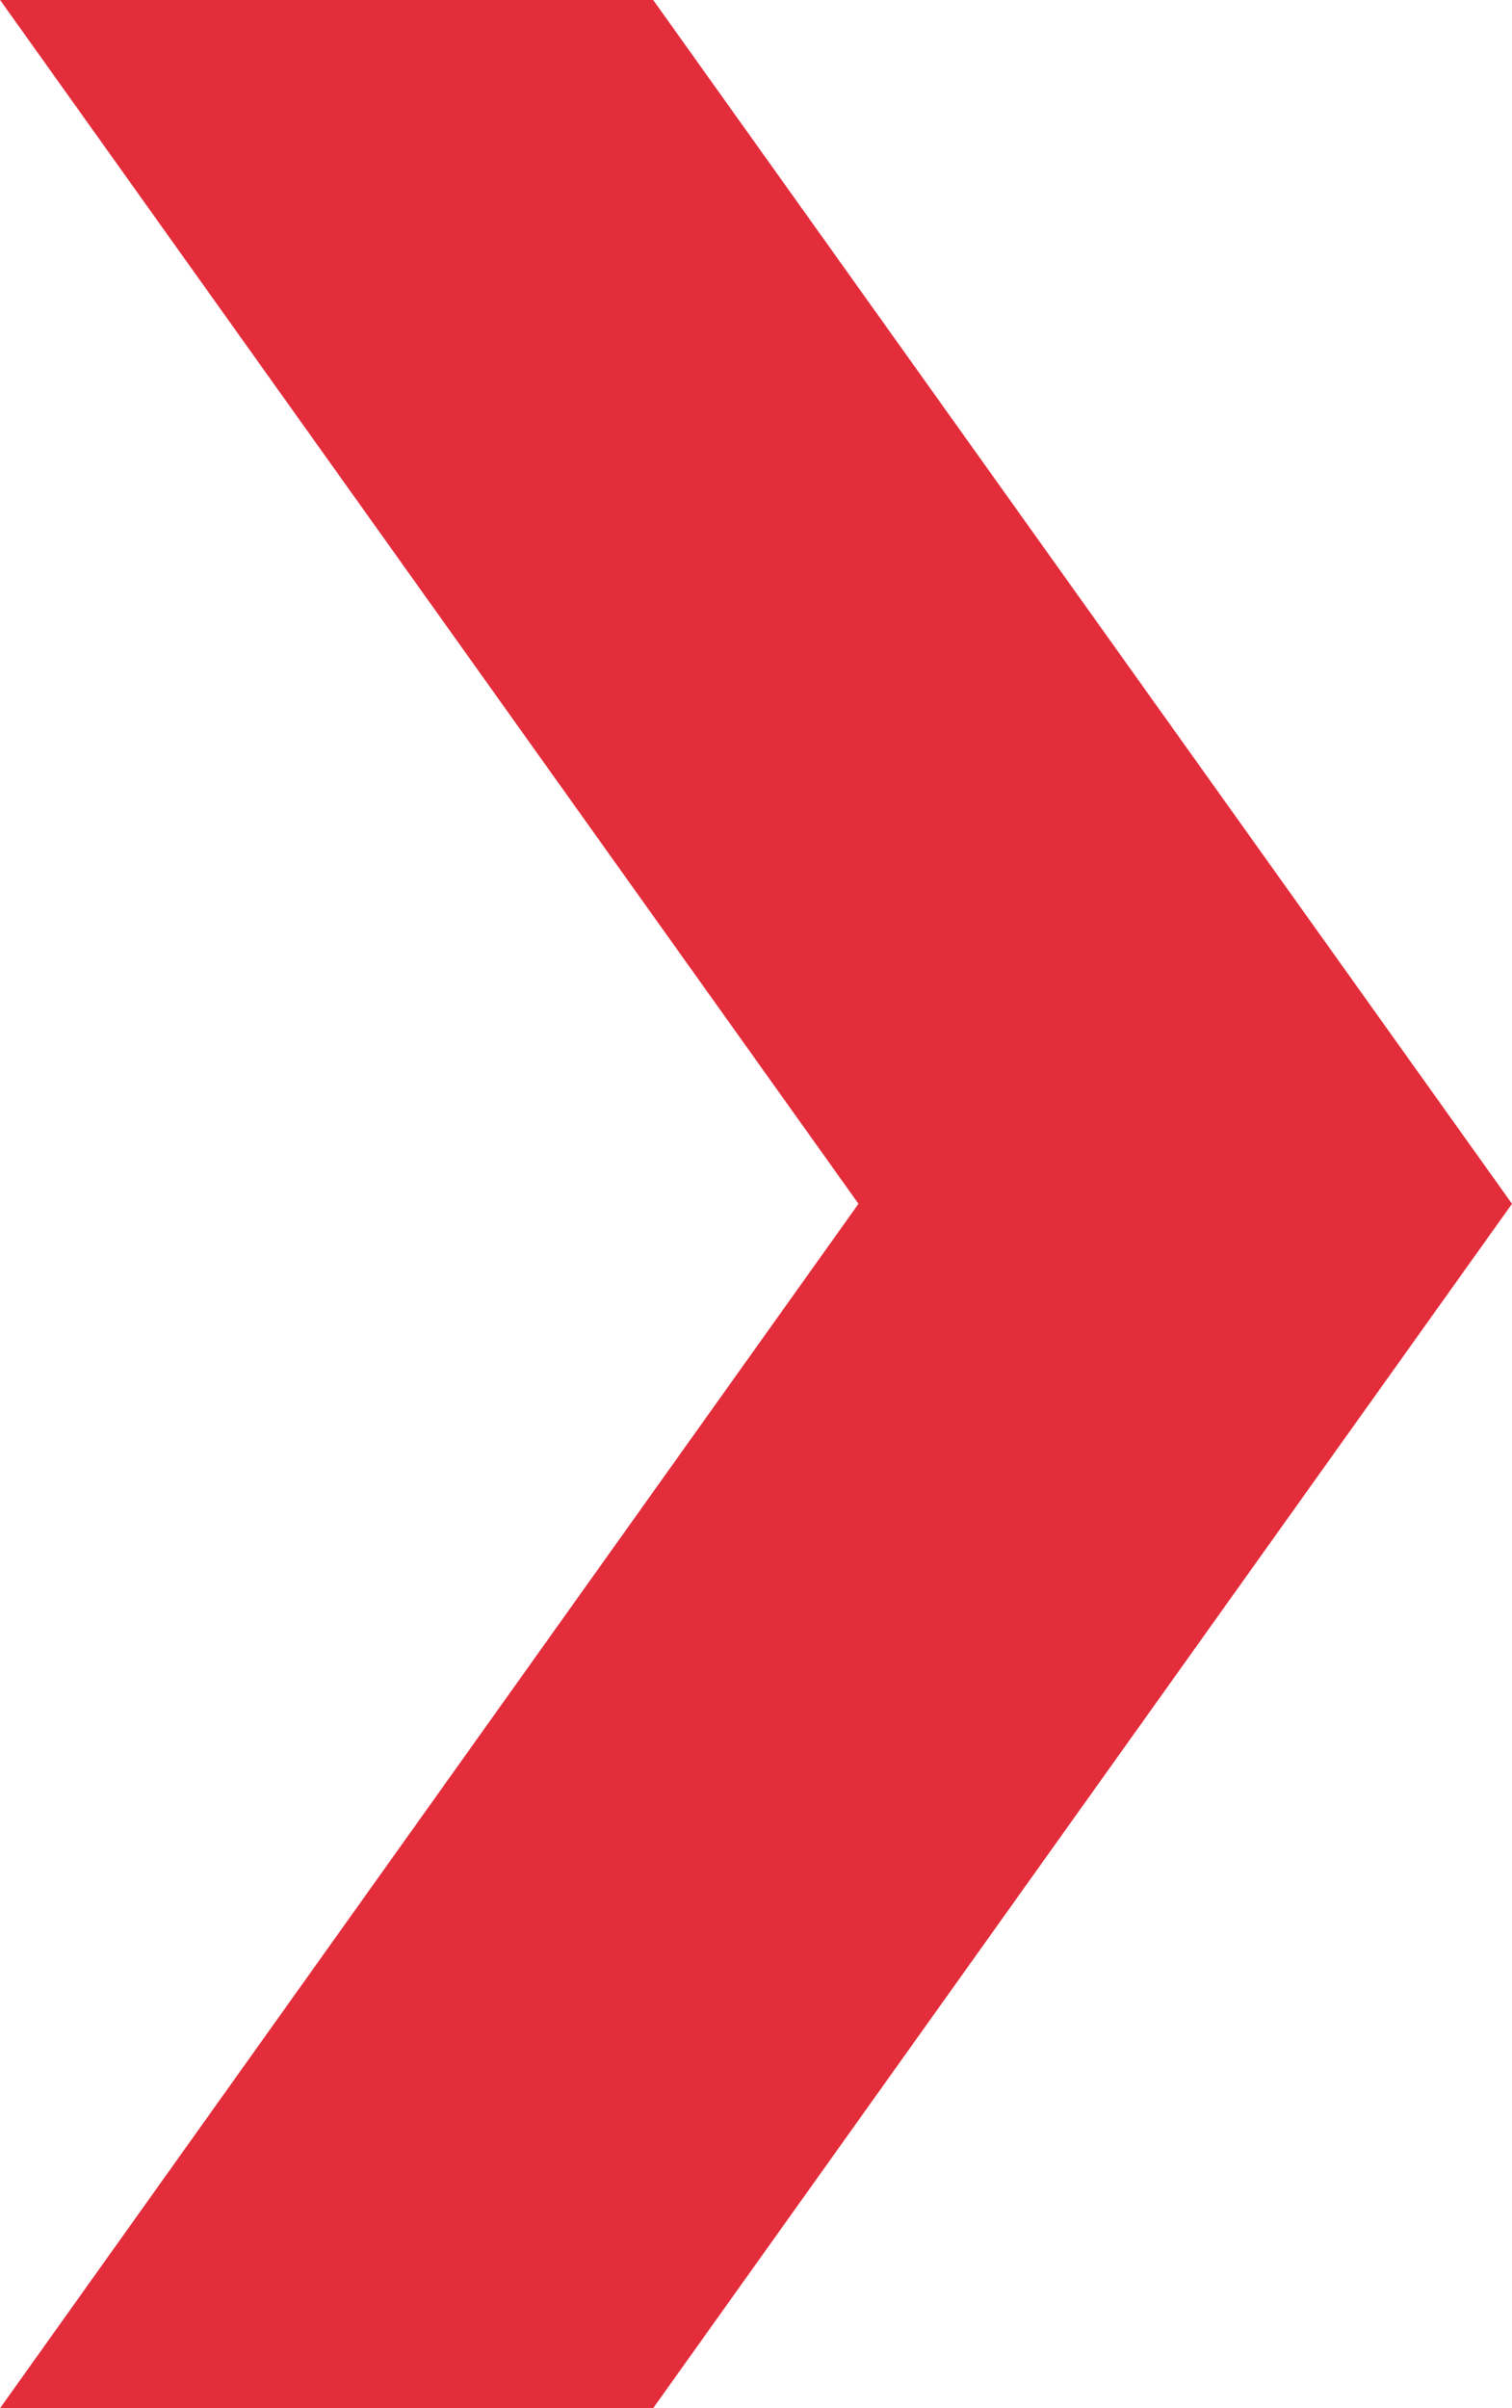 <svg xmlns="http://www.w3.org/2000/svg" width="14.28" height="22.735" viewBox="0 0 14.28 22.735">
  <path id="Path_39665" data-name="Path 39665" d="M518.681,190.367h4.856l8.111,11.365-8.111,11.37h-6.168l8.107-11.37-8.107-11.365Z" transform="translate(-517.368 -190.367)" fill="#e32d3b"/>
</svg>
